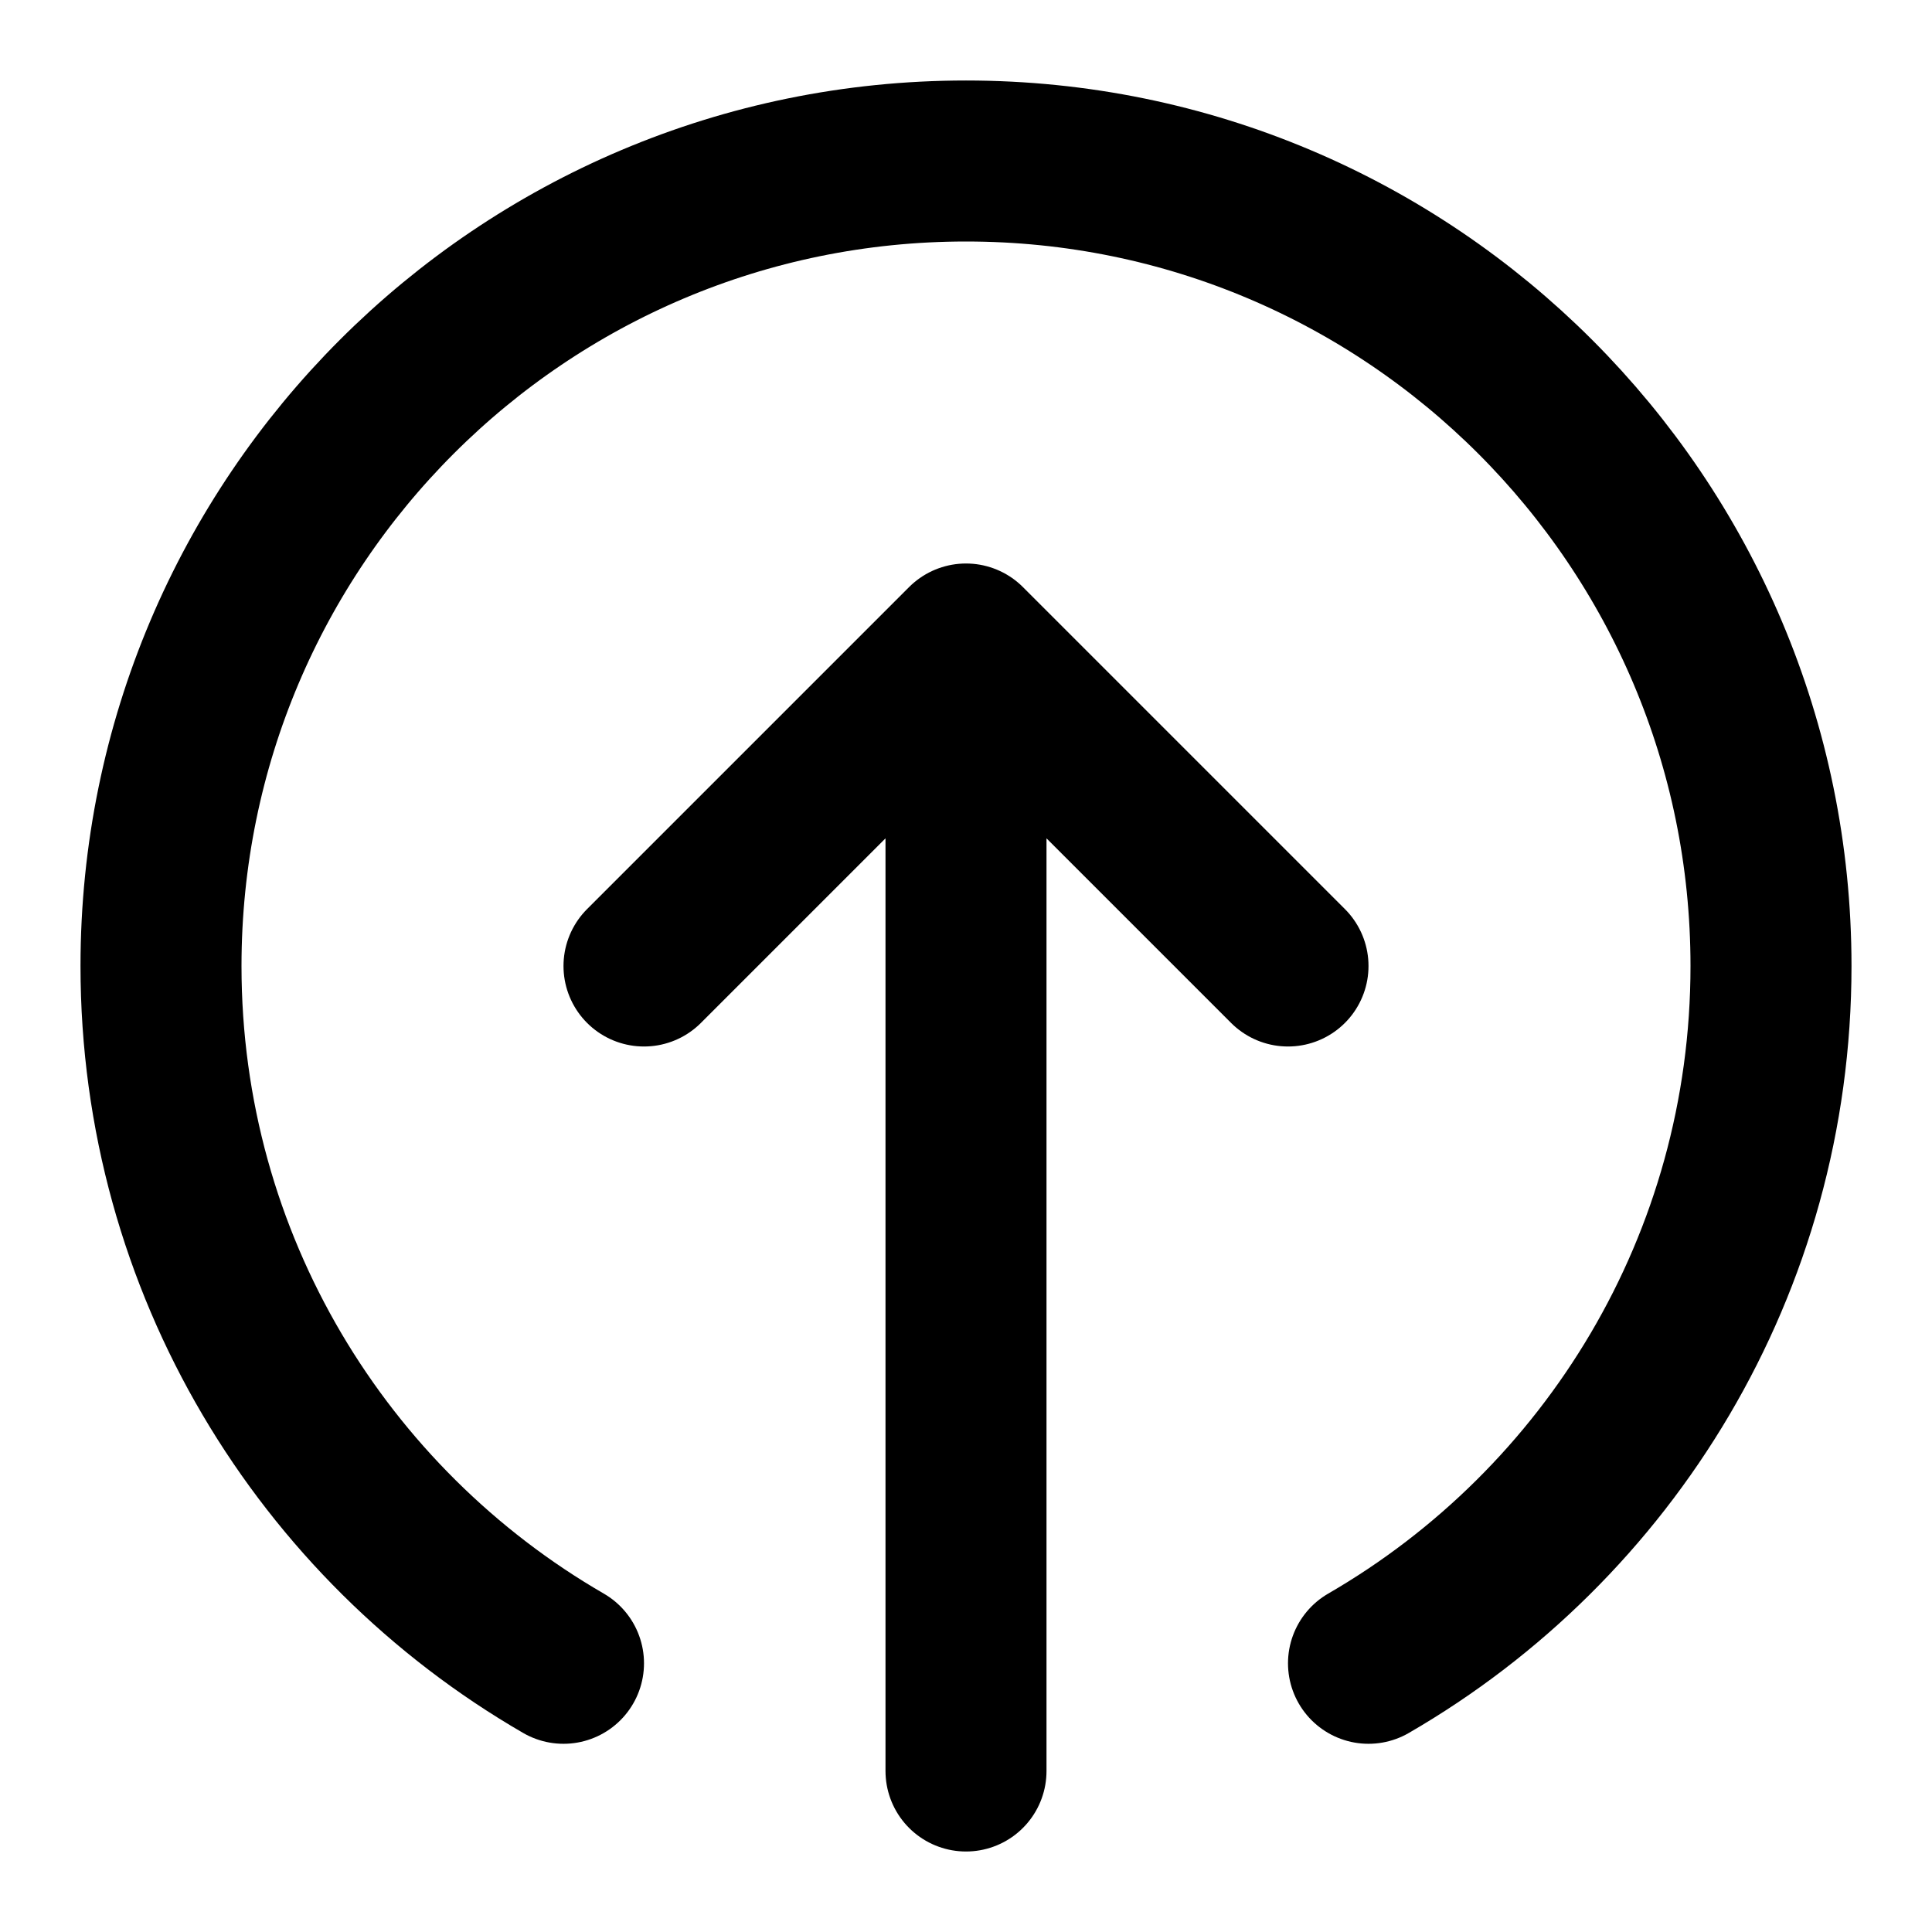 <?xml version="1.0" encoding="utf-8"?><!-- Скачано с сайта svg4.ru / Downloaded from svg4.ru -->
<svg width="800px" height="800px" viewBox="0 0 24 24" fill="none" xmlns="http://www.w3.org/2000/svg">
<path d="M7 20.662C4.011 18.933 2 15.701 2 12C2 6.477 6.477 2 12 2C17.523 2 22 6.477 22 12C22 15.701 19.989 18.933 17 20.662M16 12L12 8M12 8L8 12M12 8V22" stroke="#000000" stroke-width="2" stroke-linecap="round" stroke-linejoin="round"/>
</svg>